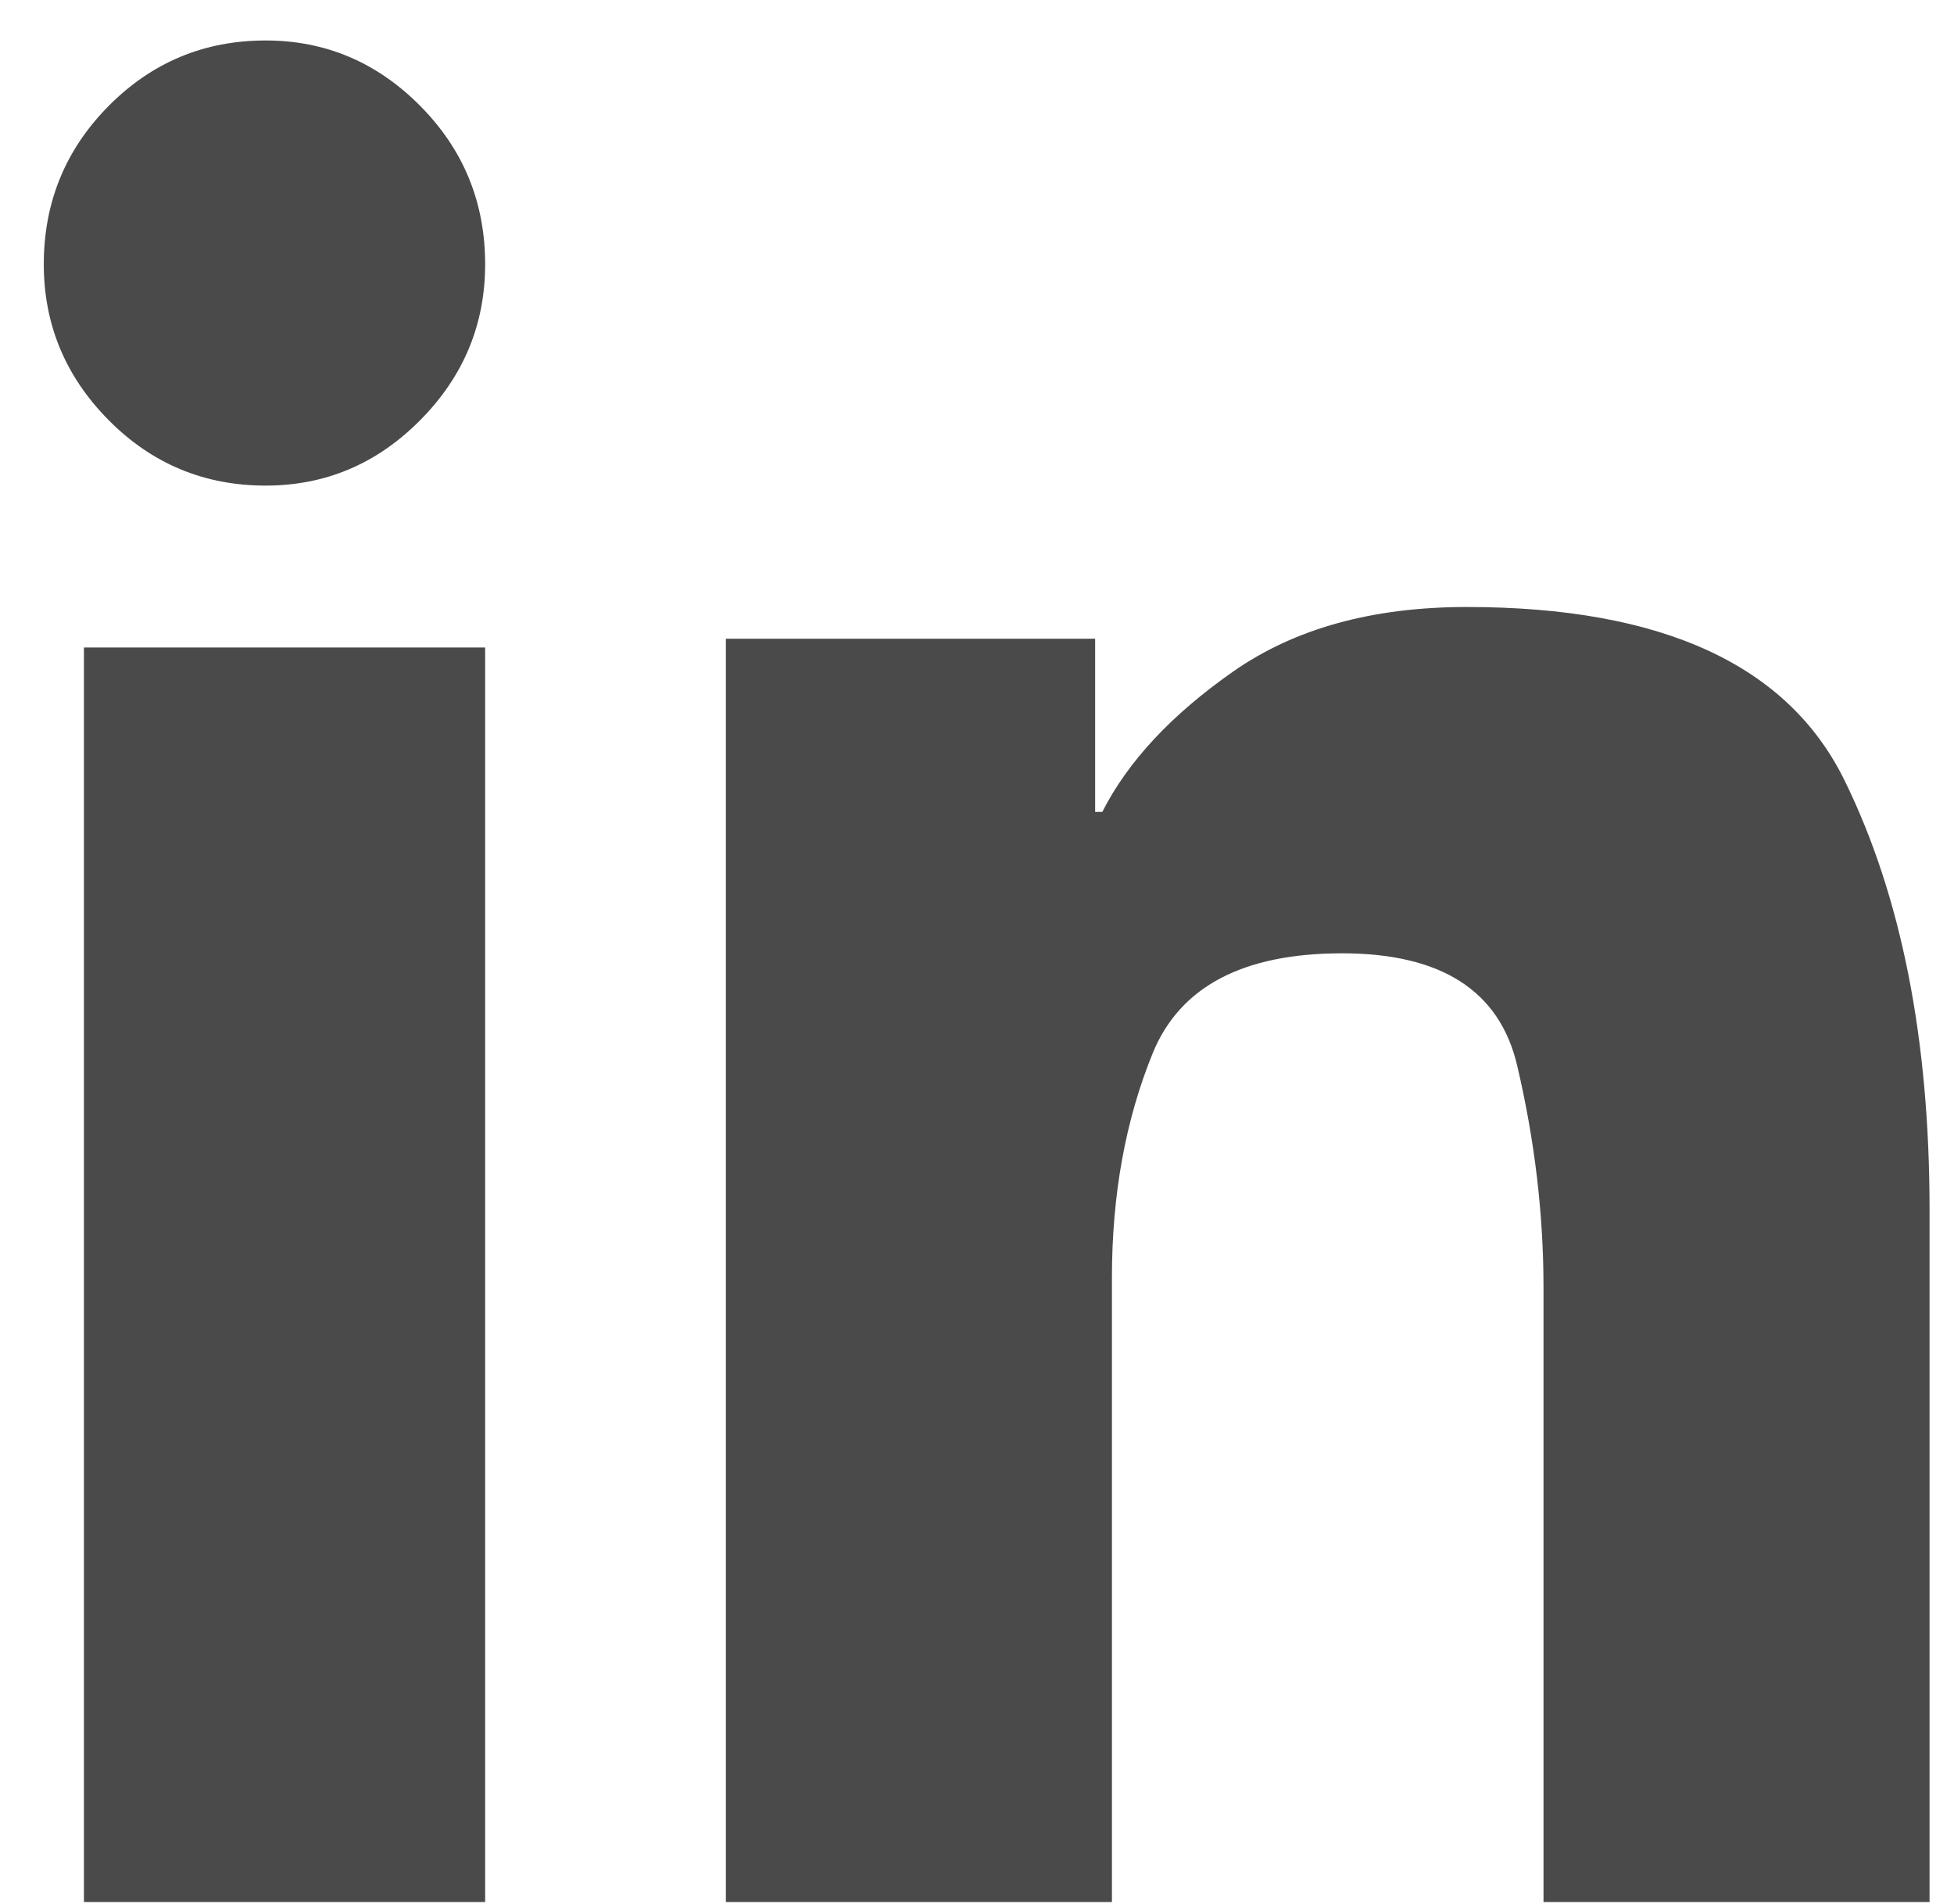 <?xml version="1.0" encoding="UTF-8"?>
<svg width="39px" height="38px" viewBox="0 0 39 38" version="1.1" xmlns="http://www.w3.org/2000/svg" xmlns:xlink="http://www.w3.org/1999/xlink">
    <title>Fill 1</title>
    <g id="Page-1" stroke="none" stroke-width="1" fill="none" fill-rule="evenodd">
        <g id="Group" transform="translate(-72, 0)" fill="#4A4A4A">
            <path d="M81.683,5.274 C81.683,6.477 81.251,7.515 80.387,8.386 C79.524,9.257 78.495,9.692 77.302,9.692 C76.077,9.692 75.033,9.257 74.169,8.386 C73.306,7.515 72.874,6.477 72.874,5.274 C72.874,4.038 73.306,2.985 74.169,2.114 C75.033,1.243 76.077,0.808 77.302,0.808 C78.495,0.808 79.524,1.243 80.387,2.114 C81.251,2.985 81.683,4.038 81.683,5.274 Z M86.488,12.748 L86.488,37.962 L94.193,37.962 L94.193,25.501 C94.193,23.846 94.464,22.353 95.006,21.023 C95.549,19.692 96.809,19.027 98.787,19.027 C100.765,19.027 101.93,19.773 102.281,21.266 C102.632,22.759 102.807,24.235 102.807,25.696 L102.807,37.962 L110.512,37.962 L110.512,24.138 C110.512,20.731 109.946,17.875 108.813,15.571 C107.681,13.267 105.168,12.115 101.276,12.115 C99.393,12.115 97.838,12.545 96.61,13.405 C95.381,14.265 94.512,15.198 94.001,16.204 L93.858,16.204 L93.858,12.748 L86.488,12.748 Z M73.675,12.923 L81.683,12.923 L81.683,37.962 L73.675,37.962 L73.675,12.923 Z" id="Fill-1"></path>
        </g>
    </g>
</svg>